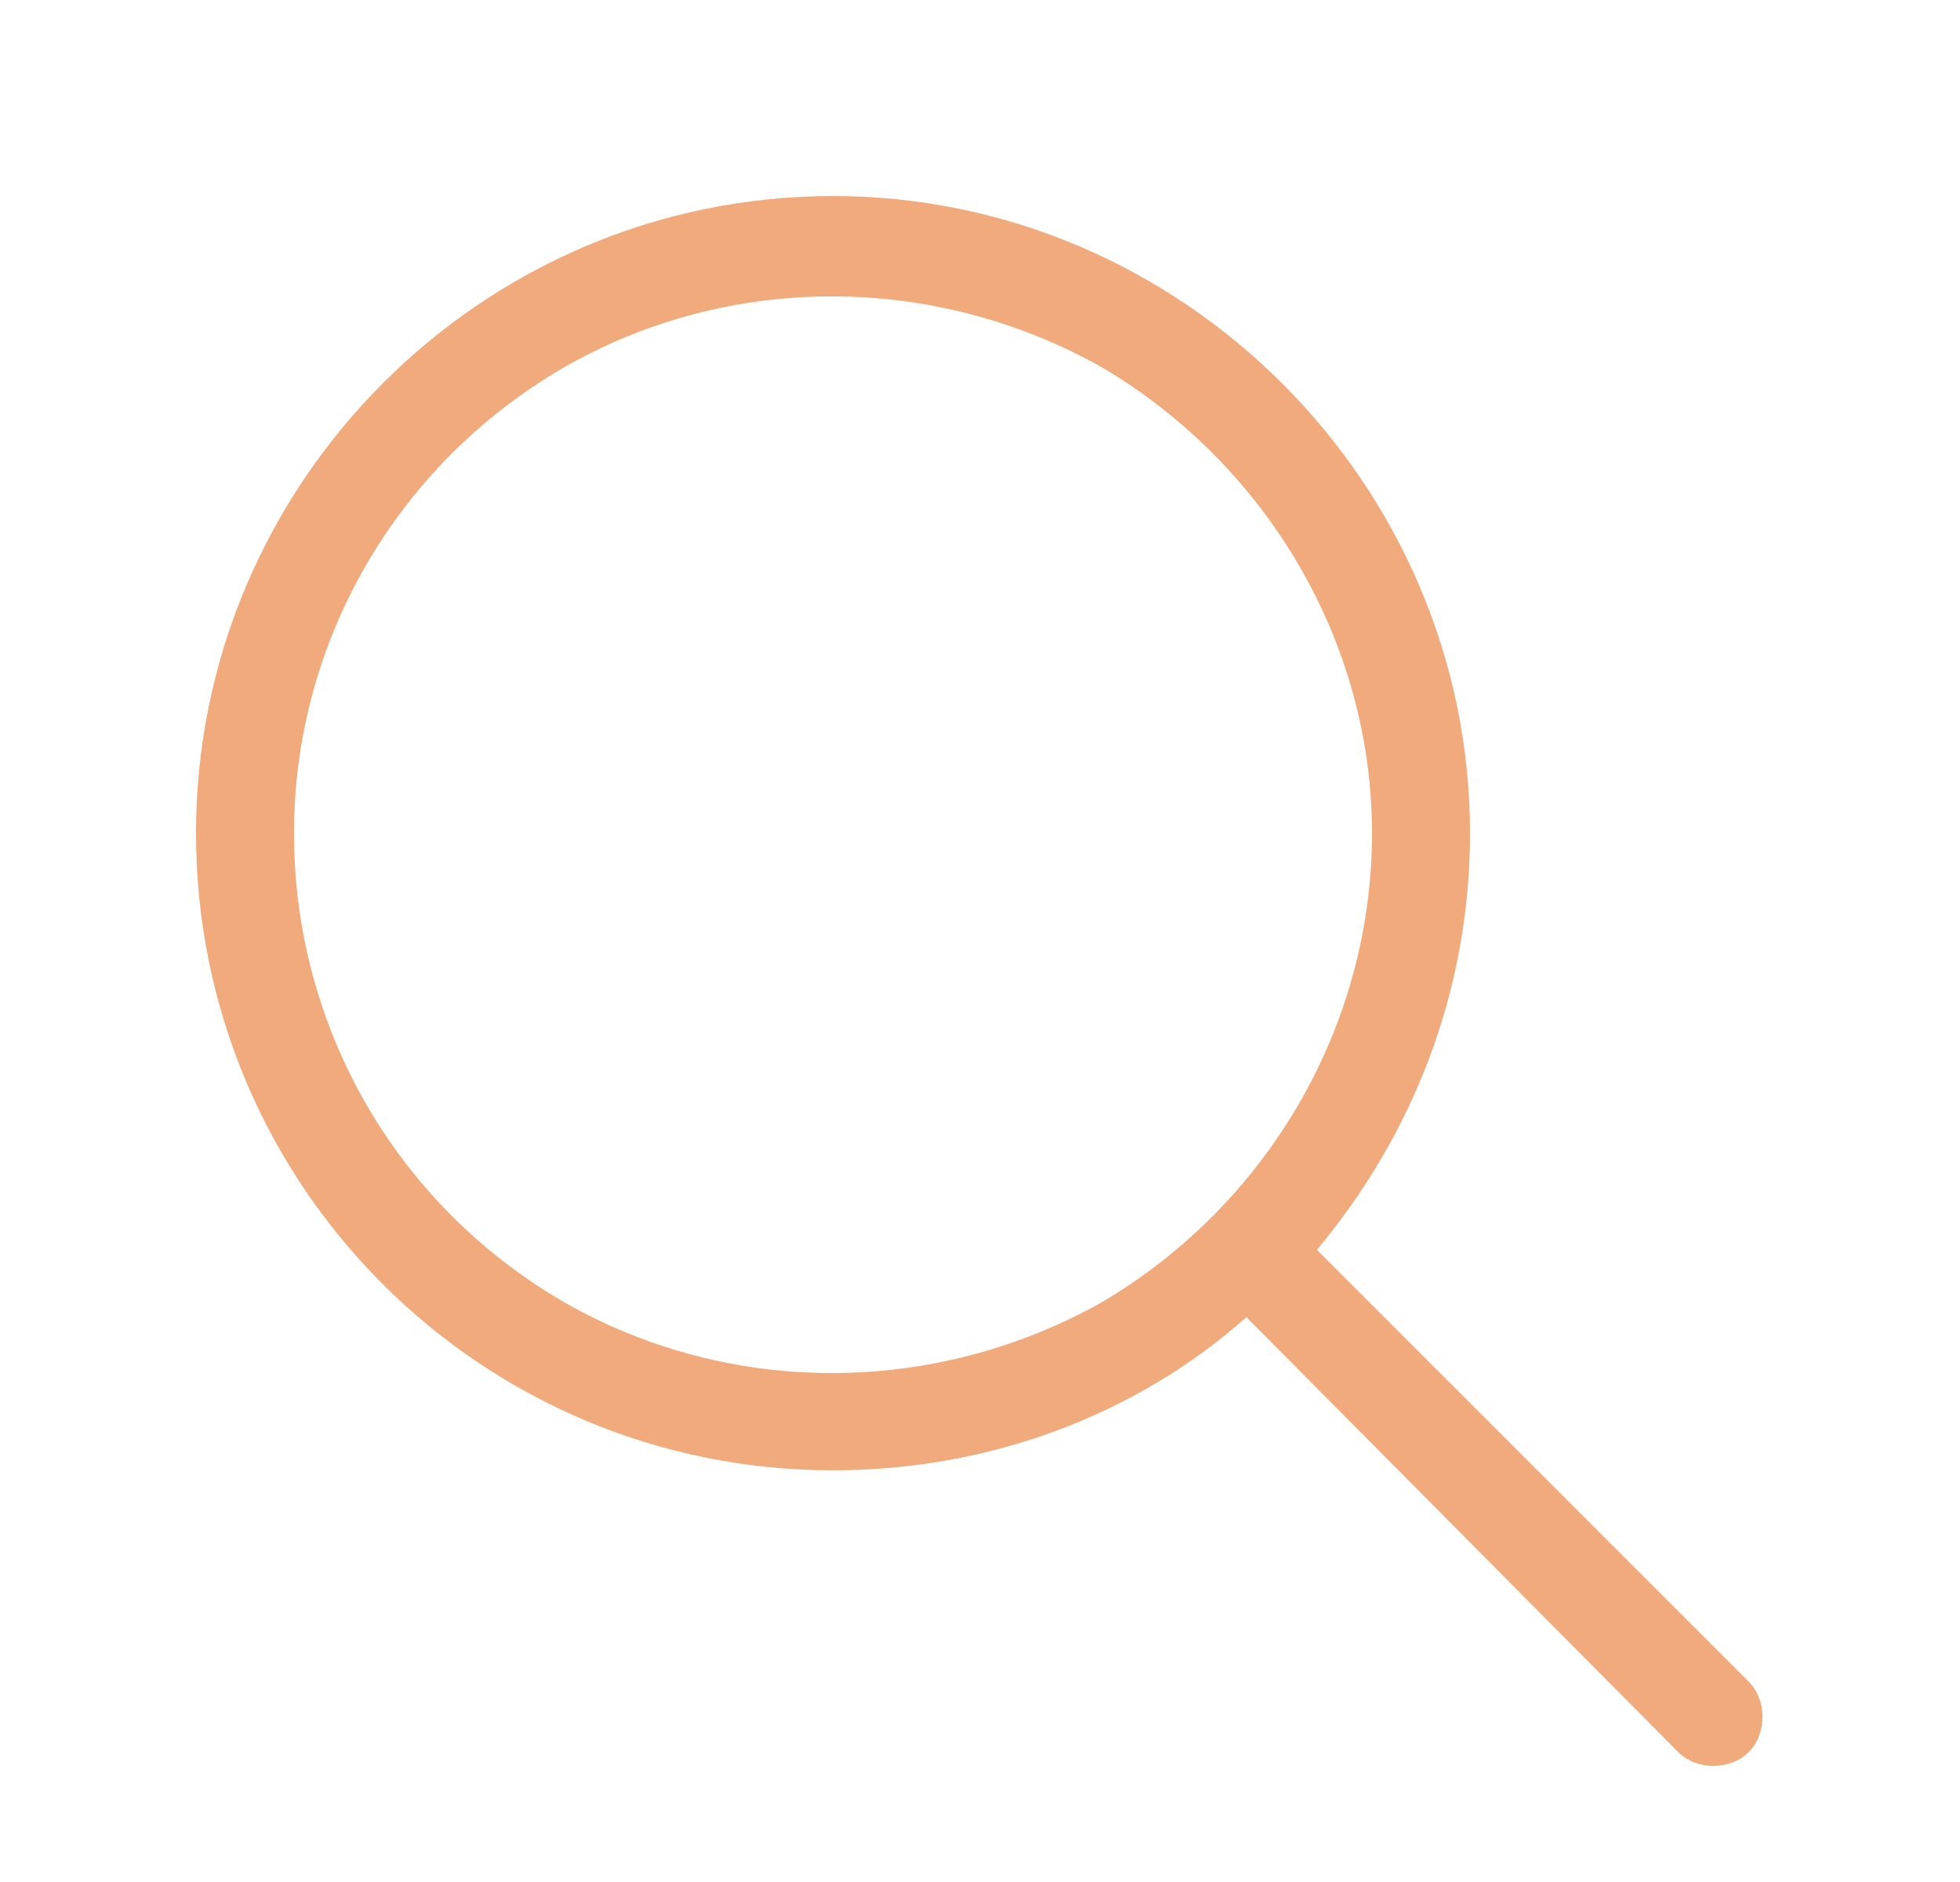 <?xml version="1.0" encoding="UTF-8"?> <svg xmlns="http://www.w3.org/2000/svg" width="25" height="24" viewBox="0 0 25 24" fill="none"><path d="M17.5 10.625C17.5 8.203 16.172 5.938 14.062 4.688C11.914 3.477 9.297 3.477 7.188 4.688C5.039 5.938 3.75 8.203 3.75 10.625C3.75 13.086 5.039 15.352 7.188 16.602C9.297 17.812 11.914 17.812 14.062 16.602C16.172 15.352 17.5 13.086 17.5 10.625ZM15.898 16.797C14.492 18.047 12.617 18.75 10.625 18.75C6.133 18.75 2.5 15.117 2.5 10.625C2.5 6.172 6.133 2.5 10.625 2.5C15.078 2.5 18.75 6.172 18.75 10.625C18.75 12.656 18.008 14.492 16.797 15.938L22.305 21.445C22.539 21.68 22.539 22.109 22.305 22.344C22.07 22.578 21.641 22.578 21.406 22.344L15.898 16.797Z" fill="#F0AA7C"></path></svg> 